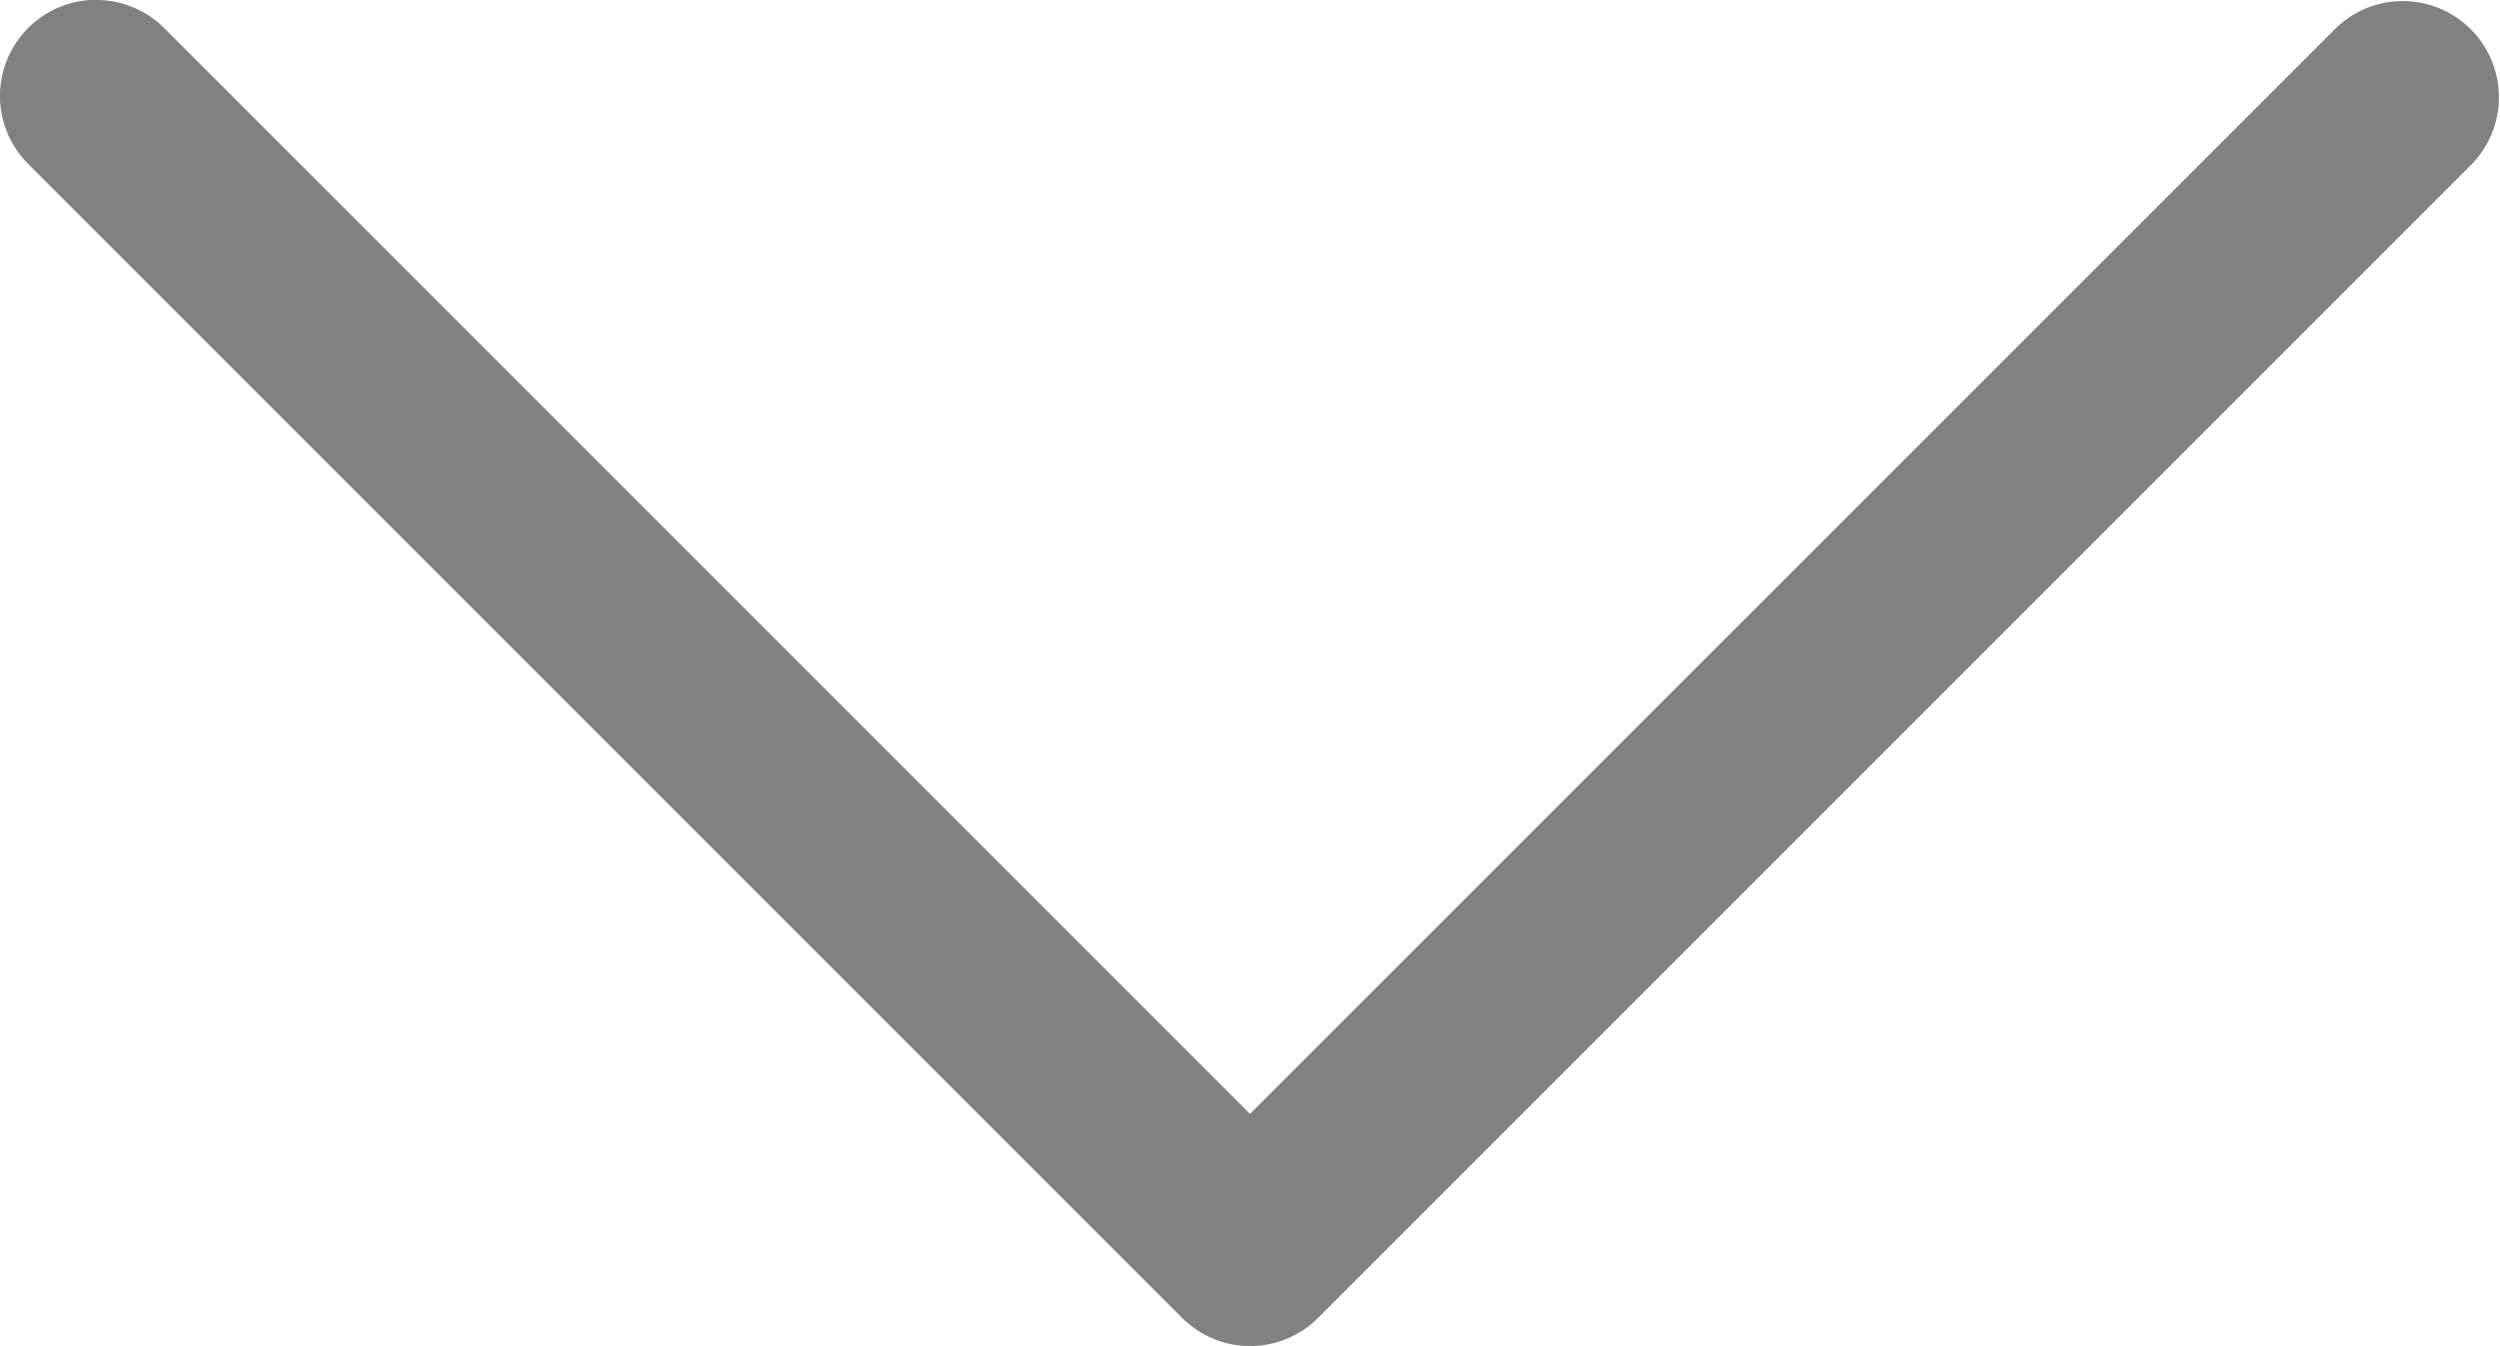 <svg xmlns="http://www.w3.org/2000/svg" width="13" height="7" viewBox="0 0 13 7"><path d="M2093.275,4047.113a.5.5,0,0,1-.354-.146l-5.646-5.646-5.647,5.646a.5.5,0,0,1-.707-.707l6-6a.5.5,0,0,1,.707,0l6,6a.5.5,0,0,1-.354.854Z" transform="translate(2093.775 4047.113) rotate(180)" fill="#818181"/></svg>